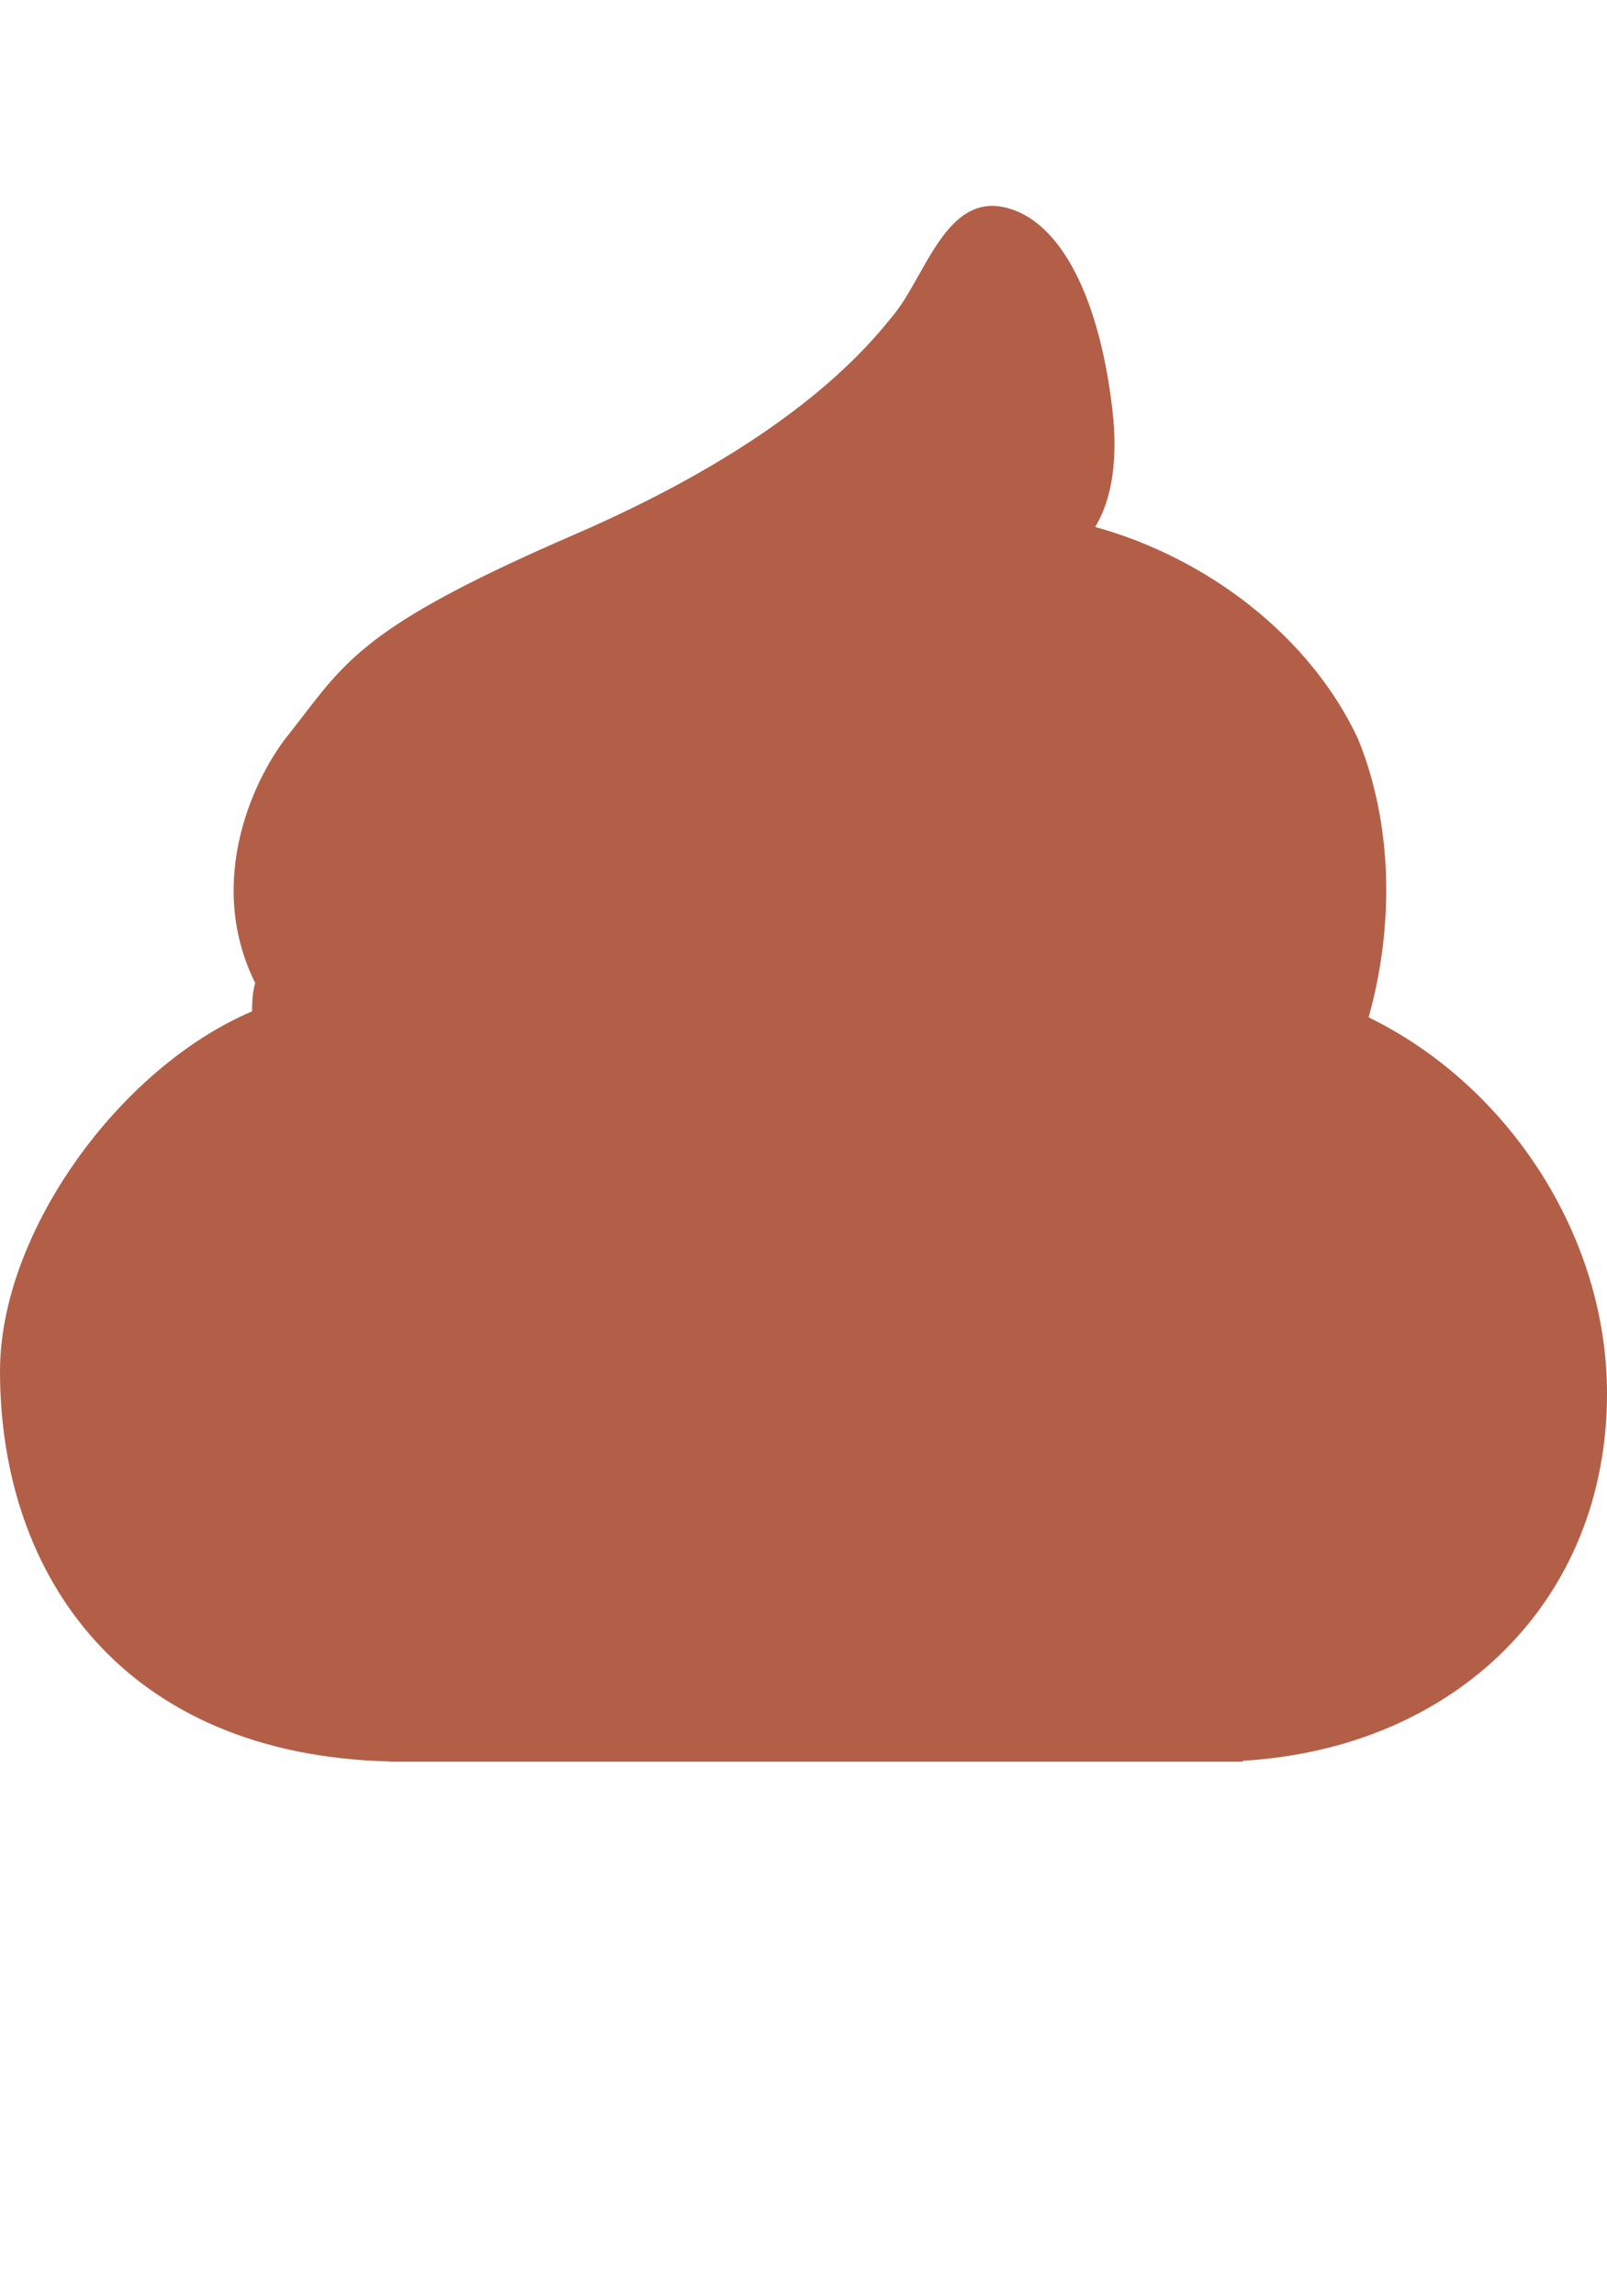 <svg width="28" height="40" viewBox="2 0 29 40" fill="none" xmlns="http://www.w3.org/2000/svg">
<path d="M22.072 6.659C22.198 7.718 22.009 8.394 21.763 8.793C23.792 9.353 25.642 10.767 26.506 12.614C27.131 14.145 27.166 15.972 26.698 17.64C29.181 18.847 31 21.547 31 24.429C31 28.151 28.277 30.828 24.426 31.053V31.069H9.03V31.065C4.261 30.949 2 27.749 2 24.023C2 21.529 4.149 18.553 6.549 17.532C6.547 17.313 6.569 17.146 6.605 17.021C5.676 15.142 6.626 13.241 7.223 12.52C7.303 12.418 7.378 12.321 7.45 12.227L7.46 12.214C8.291 11.131 8.791 10.478 12.355 8.935C16.242 7.252 17.624 5.599 18.155 4.929C18.301 4.745 18.436 4.504 18.575 4.257C18.941 3.605 19.338 2.899 20.053 3.012C21.04 3.168 21.814 4.477 22.072 6.659Z" fill="#B35F47"/>
</svg>
